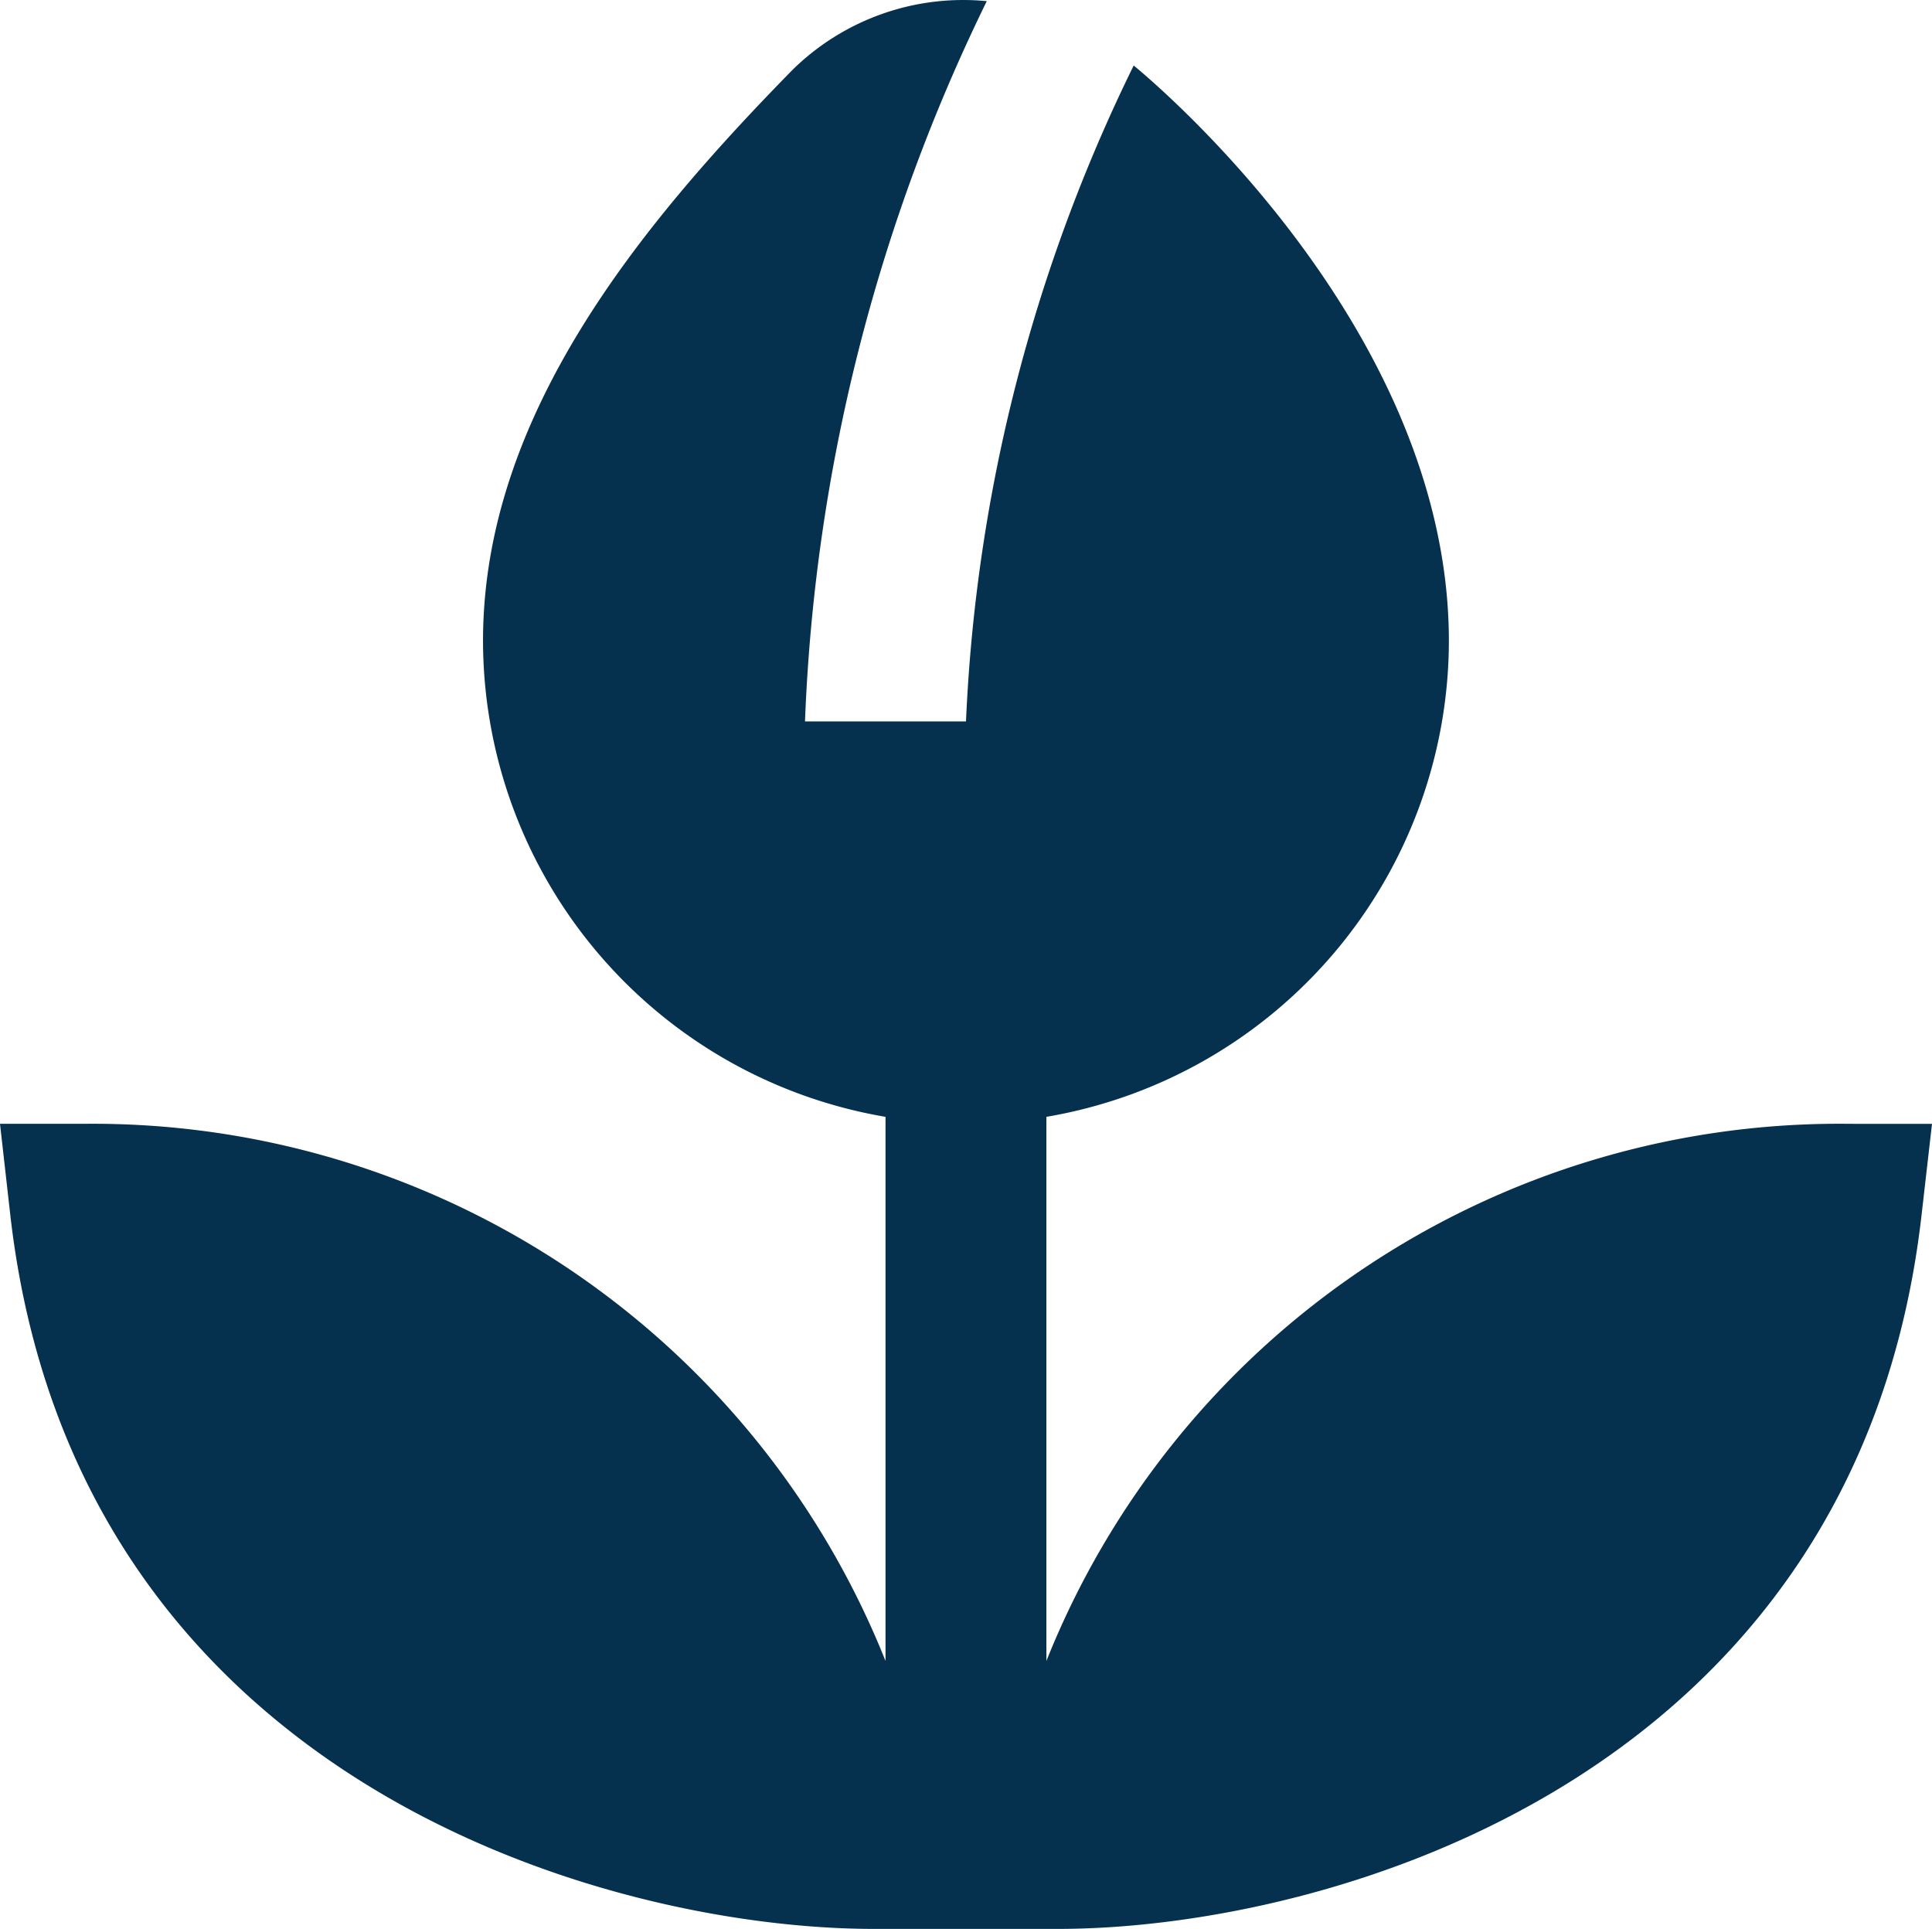 <?xml version="1.0" encoding="UTF-8"?> <svg xmlns="http://www.w3.org/2000/svg" width="40.066" height="40" viewBox="0 0 40.066 40"><path id="fleur-tulipe" d="M38.352,23.345A17.7,17.7,0,0,0,21.7,34.484V23.2a10.027,10.027,0,0,0,8.347-9.866c0-6.678-6.5-11.9-6.536-11.936A34.177,34.177,0,0,0,20.033,15H16.694A37.188,37.188,0,0,1,20.464.064a5.048,5.048,0,0,0-4.03,1.426c-3.174,3.239-6.417,7.177-6.417,11.84A10.027,10.027,0,0,0,18.364,23.2V34.484A17.7,17.7,0,0,0,1.715,23.345H0l.212,1.876C1.541,36.943,12.521,40.04,18.13,40.04h3.806c5.618,0,16.587-3.1,17.915-14.818l.215-1.876Z" transform="translate(0 -0.04)" fill="#05304e"></path></svg> 